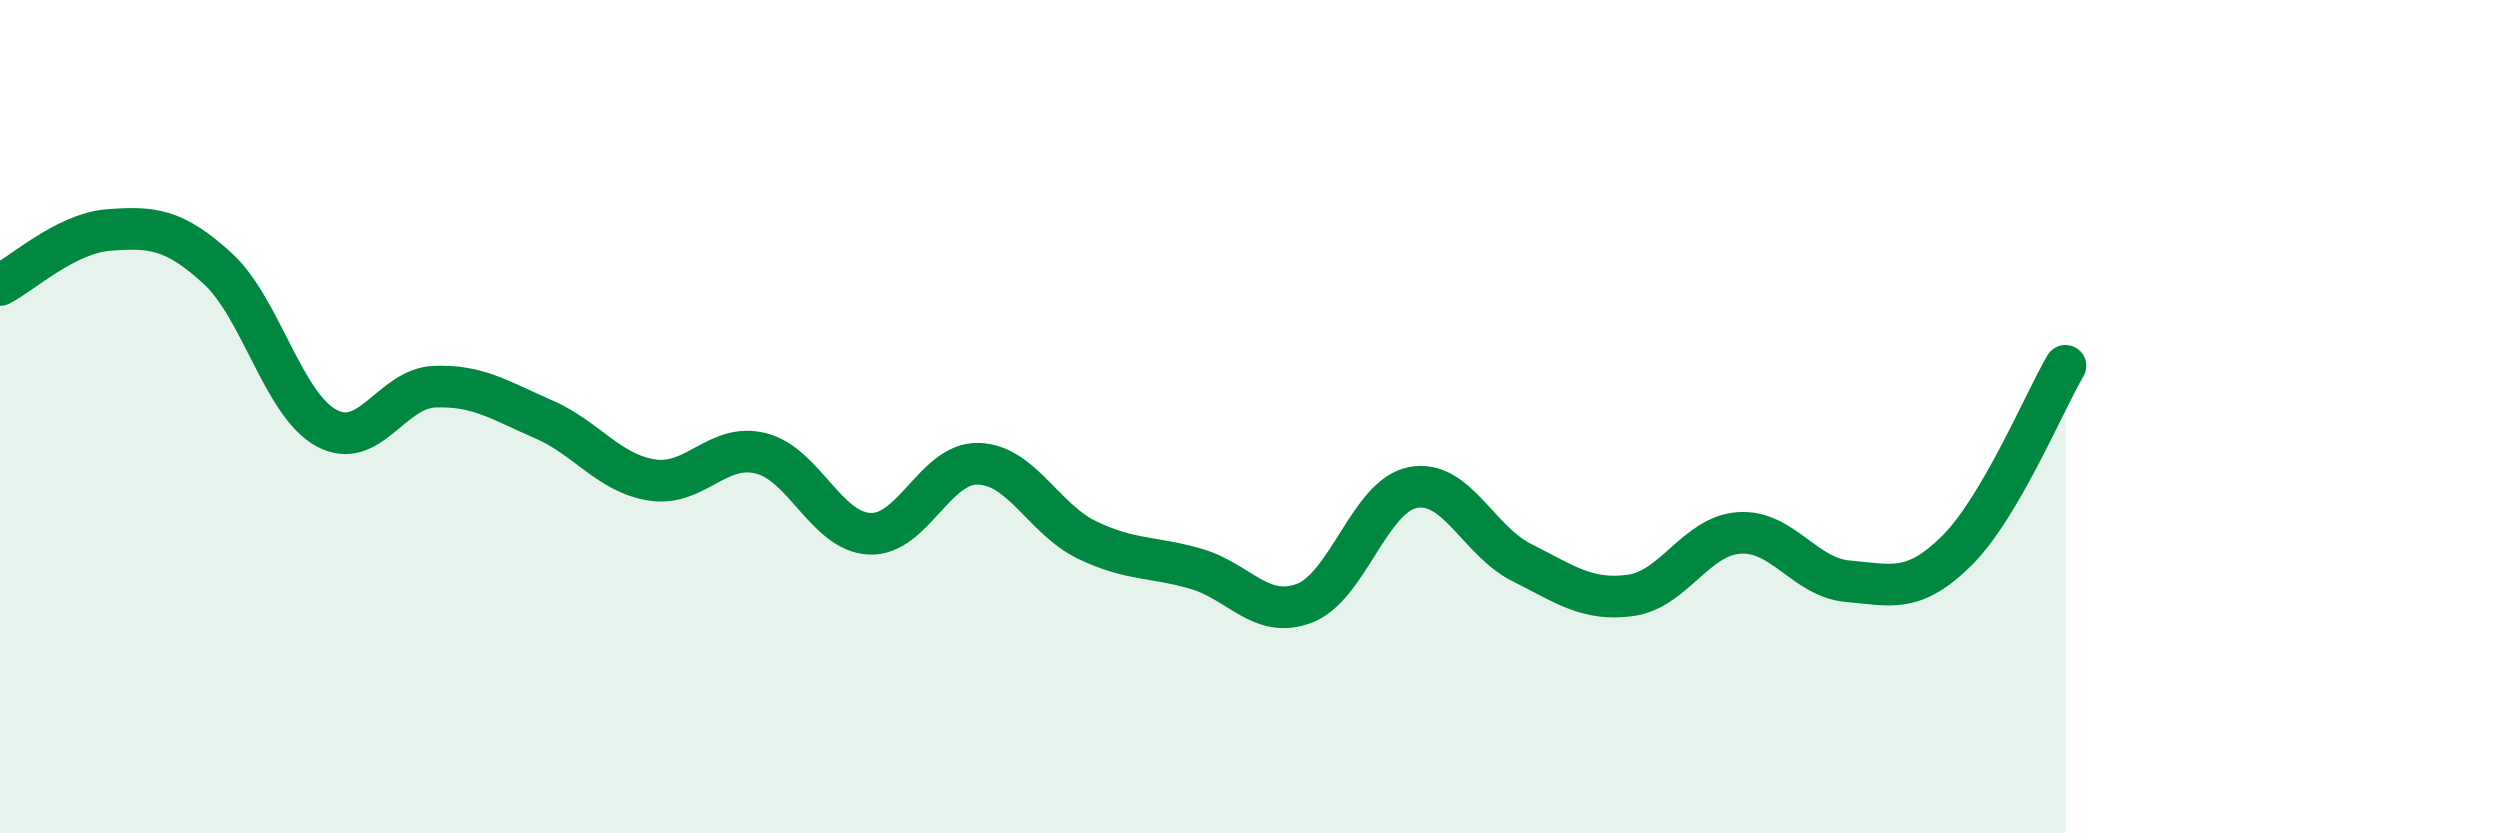 
    <svg width="60" height="20" viewBox="0 0 60 20" xmlns="http://www.w3.org/2000/svg">
      <path
        d="M 0,6.84 C 0.52,6.58 1.57,5.6 2.61,5.52 C 3.65,5.44 4.18,5.49 5.22,6.44 C 6.26,7.39 6.79,9.7 7.83,10.27 C 8.87,10.84 9.39,9.32 10.43,9.28 C 11.47,9.24 12,9.61 13.04,10.06 C 14.08,10.51 14.61,11.36 15.65,11.52 C 16.69,11.68 17.22,10.62 18.26,10.88 C 19.3,11.14 19.83,12.76 20.87,12.81 C 21.91,12.86 22.44,11.1 23.48,11.13 C 24.52,11.16 25.05,12.46 26.09,12.96 C 27.13,13.46 27.66,13.35 28.7,13.65 C 29.74,13.95 30.26,14.87 31.3,14.48 C 32.34,14.09 32.87,11.9 33.91,11.7 C 34.95,11.5 35.48,12.98 36.52,13.5 C 37.56,14.02 38.09,14.43 39.13,14.29 C 40.17,14.15 40.7,12.86 41.74,12.79 C 42.78,12.72 43.31,13.86 44.35,13.95 C 45.39,14.04 45.92,14.25 46.96,13.22 C 48,12.19 49.05,9.67 49.57,8.78L49.57 20L0 20Z"
        fill="#008740"
        opacity="0.1"
        stroke-linecap="round"
        stroke-linejoin="round"
      />
      <path
        d="M 0,6.84 C 0.52,6.58 1.57,5.6 2.61,5.52 C 3.65,5.44 4.18,5.49 5.22,6.44 C 6.26,7.39 6.79,9.7 7.83,10.27 C 8.87,10.84 9.39,9.32 10.43,9.28 C 11.47,9.24 12,9.61 13.04,10.06 C 14.08,10.51 14.61,11.36 15.65,11.52 C 16.69,11.68 17.22,10.62 18.26,10.88 C 19.3,11.14 19.83,12.76 20.87,12.81 C 21.91,12.86 22.44,11.1 23.48,11.13 C 24.52,11.16 25.05,12.46 26.09,12.96 C 27.13,13.46 27.66,13.35 28.7,13.65 C 29.74,13.95 30.26,14.87 31.3,14.48 C 32.34,14.09 32.87,11.9 33.91,11.7 C 34.95,11.5 35.48,12.98 36.52,13.5 C 37.56,14.02 38.09,14.43 39.13,14.29 C 40.17,14.15 40.7,12.86 41.74,12.79 C 42.78,12.72 43.31,13.86 44.35,13.95 C 45.39,14.04 45.92,14.25 46.96,13.22 C 48,12.19 49.05,9.67 49.57,8.78"
        stroke="#008740"
        stroke-width="1"
        fill="none"
        stroke-linecap="round"
        stroke-linejoin="round"
      />
    </svg>
  